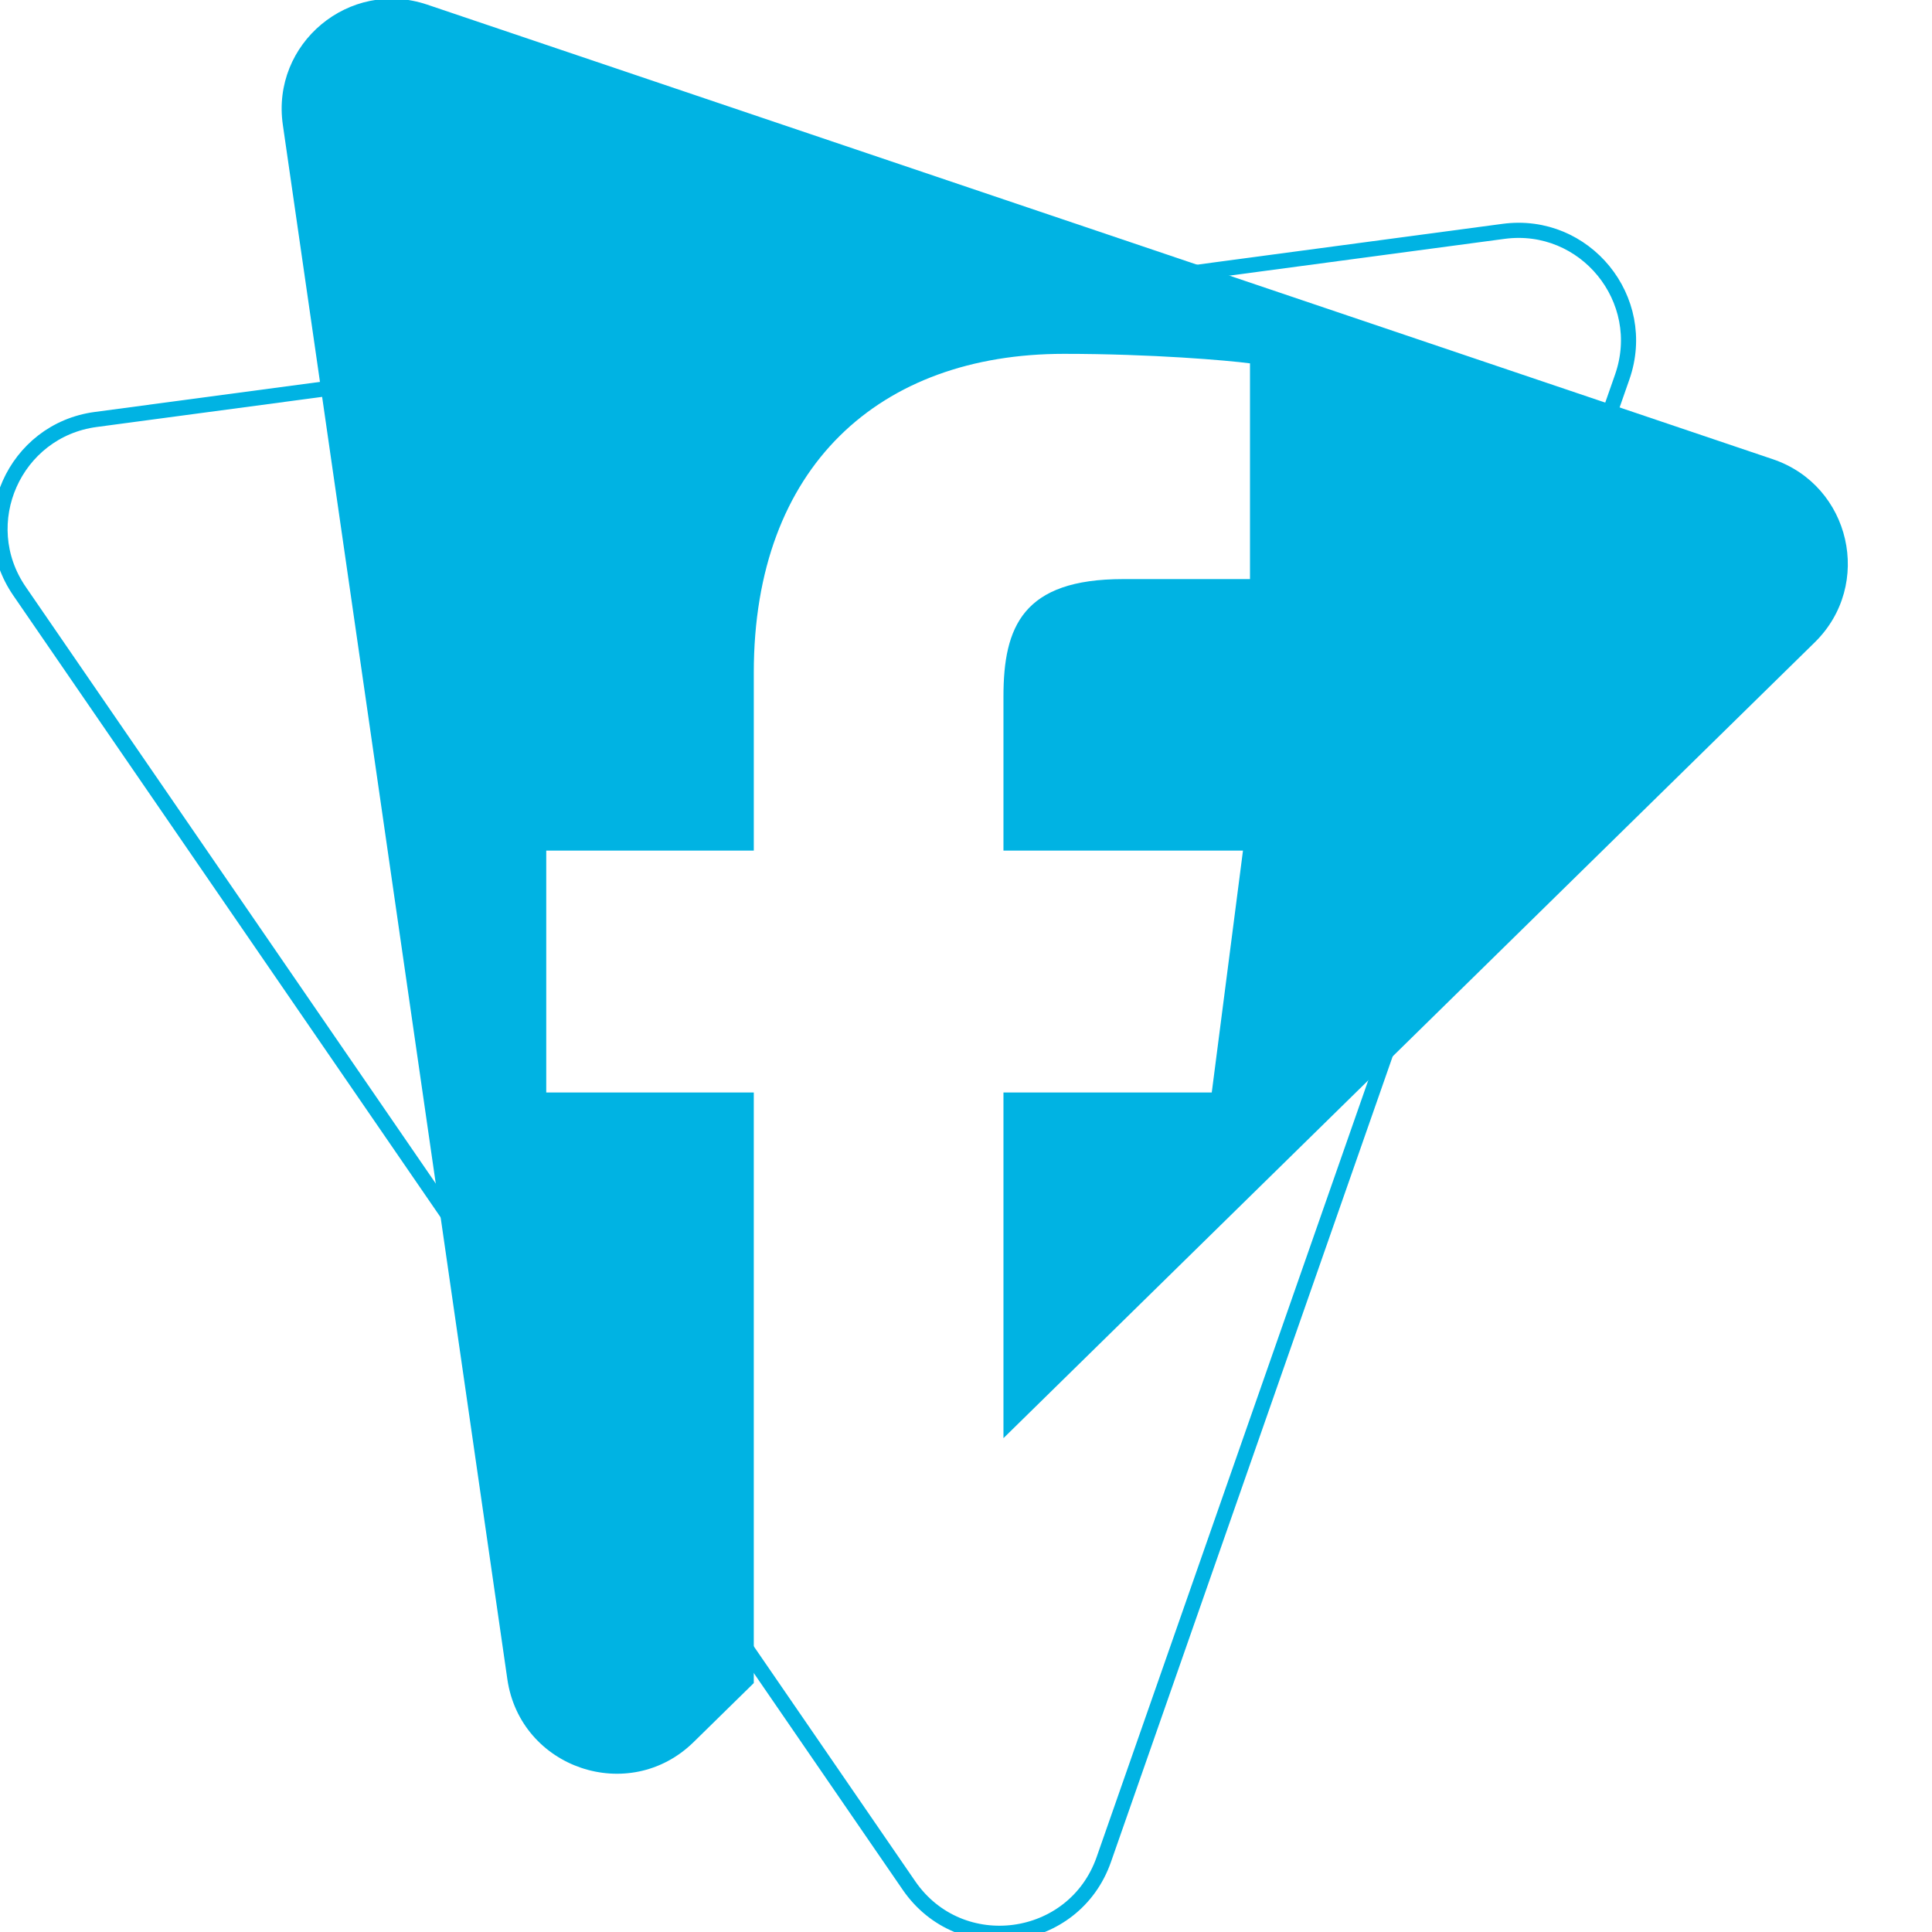 <?xml version="1.0" encoding="UTF-8"?> <!-- Generator: Adobe Illustrator 23.1.1, SVG Export Plug-In . SVG Version: 6.00 Build 0) --> <svg xmlns="http://www.w3.org/2000/svg" xmlns:xlink="http://www.w3.org/1999/xlink" id="Шар_1" x="0px" y="0px" viewBox="0 0 510.004 510.004" style="enable-background:new 0 0 510.004 510.004;" xml:space="preserve"> <style type="text/css"> .st0{fill:#F07F1B;} .st1{fill:#8DE7FC;} .st2{fill:none;stroke:#00B3E3;stroke-width:4;stroke-miterlimit:10;} .st3{opacity:0.88;fill:#F07F1B;} .st4{fill:none;stroke:#F07F1B;stroke-width:4;stroke-miterlimit:10;} .st5{fill:none;stroke:#8DE7FC;stroke-width:4;stroke-miterlimit:10;} .st6{fill:#FFFFFF;} .st7{fill:#00B3E3;} </style> <g> <path class="st2" d="M239.939,497.722L5.148,156.052 c-12.291-17.886-1.383-42.446,20.127-45.321l371.635-49.659 C418.421,58.197,435.394,79.032,428.231,99.518L291.386,490.847 C283.521,513.34,253.434,517.361,239.939,497.722z"></path> <path class="st7" d="M467.989,121.224l-53.36-18.027L112.773,1.222 C92.213-5.724,71.559,11.469,74.662,32.948l59.263,410.309 c3.406,23.584,32.164,33.299,49.175,16.613l15.883-15.58V288.385H144.197V224.538 h54.786v-46.984c0-54.49,33.264-84.147,81.871-84.147 c23.276,0,43.284,1.735,49.116,2.51v56.949h-33.517 c-26.443,0-31.564,12.568-31.564,31.008v40.665h63.229l-8.241,63.848h-54.988v91.255 l182.676-179.19l31.488-30.887C494.544,154.367,488.549,128.17,467.989,121.224z"></path> </g> </svg> 